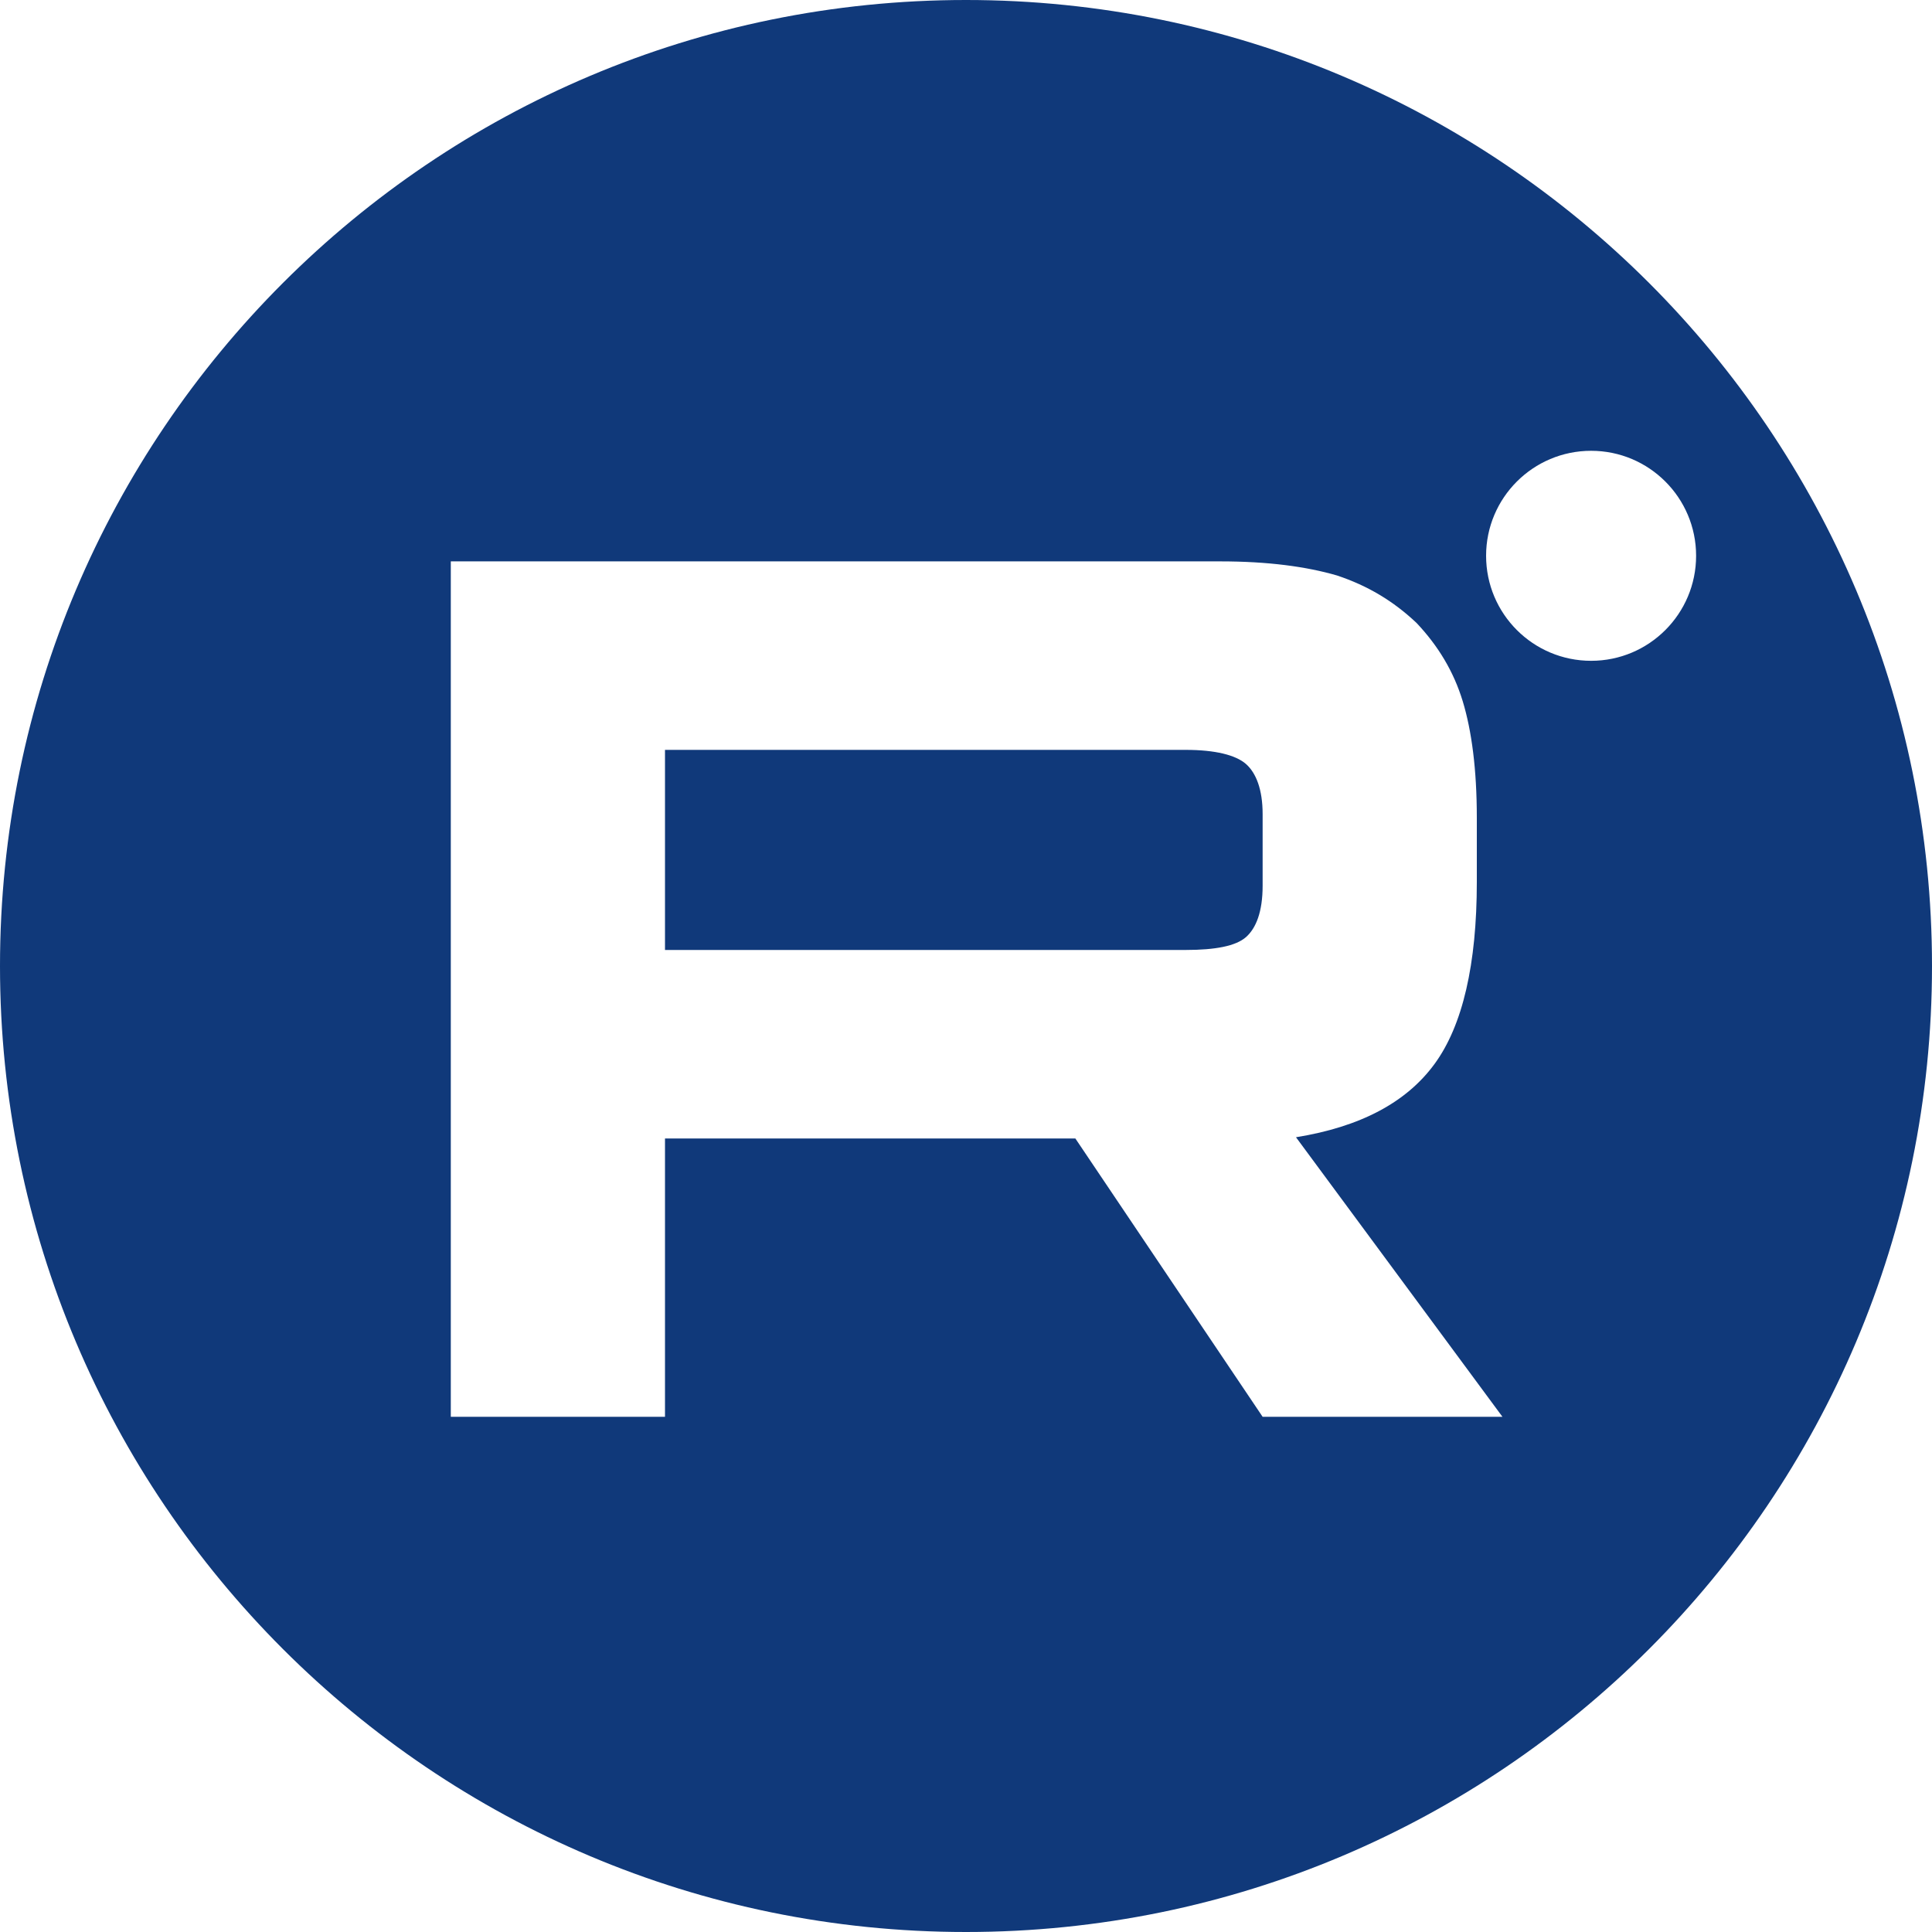<svg width="30" height="30" viewBox="0 0 30 30" fill="none" xmlns="http://www.w3.org/2000/svg">
<path fill-rule="evenodd" clip-rule="evenodd" d="M15 30C23.284 30 30 23.284 30 15C30 6.716 23.284 0 15 0C6.716 0 0 6.716 0 15C0 23.284 6.716 30 15 30ZM26.337 8.63C26.337 9.531 25.607 10.261 24.707 10.261C23.806 10.261 23.076 9.531 23.076 8.63C23.076 7.73 23.806 7 24.707 7C25.607 7 26.337 7.73 26.337 8.63ZM7 8.717H18.949C19.686 8.717 20.283 8.797 20.761 8.936C21.239 9.095 21.637 9.334 21.996 9.673C22.334 10.031 22.573 10.429 22.713 10.888C22.852 11.346 22.932 11.943 22.932 12.7V13.696C22.932 14.97 22.713 15.926 22.274 16.523C21.836 17.121 21.119 17.499 20.124 17.659L23.33 22H19.606L16.698 17.678H10.326V22H7V8.717ZM10.326 14.751H18.411C18.869 14.751 19.188 14.691 19.347 14.552C19.506 14.412 19.606 14.154 19.606 13.755V12.64C19.606 12.262 19.506 12.003 19.347 11.863C19.188 11.724 18.869 11.644 18.411 11.644H10.326V14.751Z" fill="#10397A"/>
</svg>

